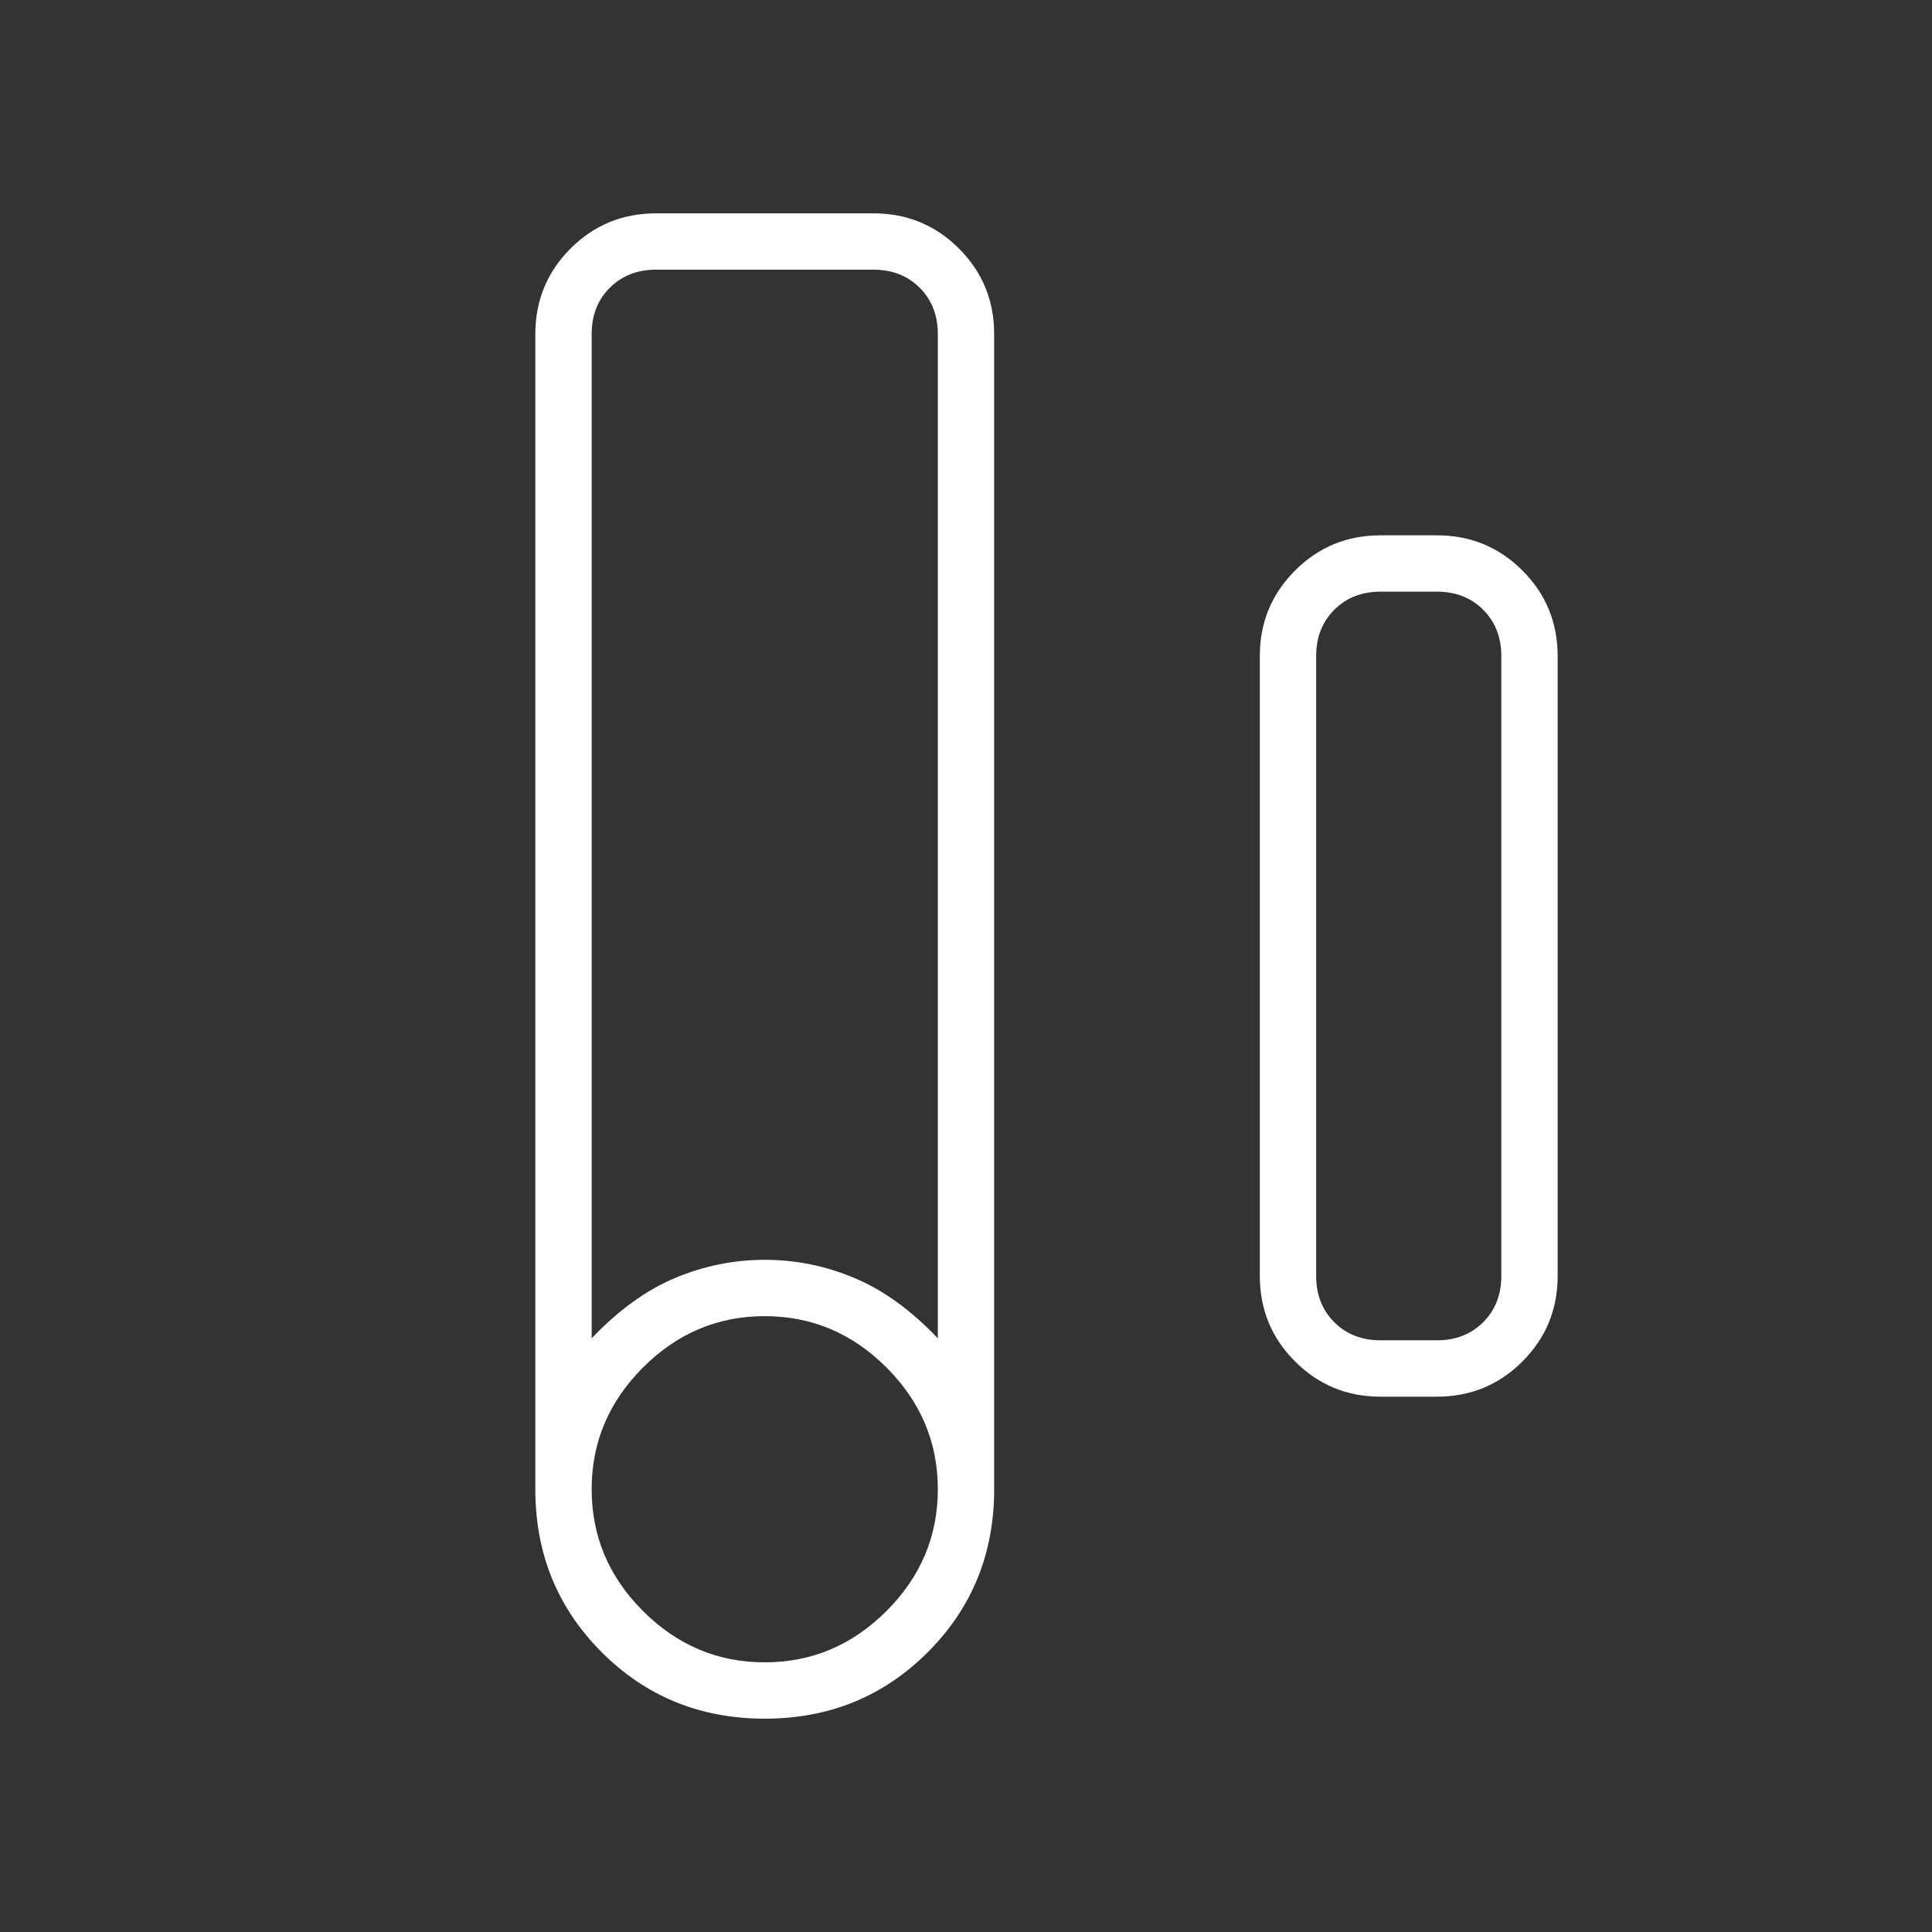<svg width="50" height="50" viewBox="0 0 50 50" fill="none" xmlns="http://www.w3.org/2000/svg">
<rect x="0" y="0" width="50" height="50" fill="#333333" stroke="none"/>
<mask id="mask0_281_760" style="mask-type:alpha" maskUnits="userSpaceOnUse" x="0" y="0" width="50" height="50">
<rect width="50" height="50" fill="#D9D9D9"/>
</mask>
<g mask="url(#mask0_281_760)">
<path d="M19.791 44.479C18.125 44.479 16.719 43.906 15.573 42.76C14.427 41.614 13.854 40.208 13.854 38.542V8.646C13.854 7.778 14.158 7.04 14.765 6.432C15.373 5.825 16.111 5.521 16.979 5.521H22.604C23.472 5.521 24.21 5.825 24.817 6.432C25.425 7.04 25.729 7.778 25.729 8.646V38.542C25.729 40.208 25.156 41.614 24.01 42.76C22.864 43.906 21.458 44.479 19.791 44.479ZM15.312 34.635C16.007 33.906 16.727 33.385 17.474 33.073C18.22 32.76 18.993 32.604 19.791 32.604C20.59 32.604 21.363 32.76 22.109 33.073C22.856 33.385 23.576 33.906 24.271 34.635V8.646C24.271 8.16 24.114 7.76 23.802 7.448C23.489 7.135 23.09 6.979 22.604 6.979H16.979C16.493 6.979 16.094 7.135 15.781 7.448C15.469 7.76 15.312 8.16 15.312 8.646V34.635ZM19.791 43.021C21.007 43.021 22.057 42.578 22.942 41.693C23.828 40.807 24.271 39.757 24.271 38.542C24.271 37.326 23.828 36.276 22.942 35.391C22.057 34.505 21.007 34.062 19.791 34.062C18.576 34.062 17.526 34.505 16.64 35.391C15.755 36.276 15.312 37.326 15.312 38.542C15.312 39.757 15.755 40.807 16.64 41.693C17.526 42.578 18.576 43.021 19.791 43.021ZM35.729 36.146C34.861 36.146 34.123 35.842 33.516 35.234C32.908 34.627 32.604 33.889 32.604 33.021V16.979C32.604 16.111 32.908 15.373 33.516 14.765C34.123 14.158 34.861 13.854 35.729 13.854H37.187C38.055 13.854 38.793 14.158 39.401 14.765C40.008 15.373 40.312 16.111 40.312 16.979V33.021C40.312 33.889 40.008 34.627 39.401 35.234C38.793 35.842 38.055 36.146 37.187 36.146H35.729ZM35.729 34.687H37.187C37.673 34.687 38.073 34.531 38.385 34.219C38.698 33.906 38.854 33.507 38.854 33.021V16.979C38.854 16.493 38.698 16.094 38.385 15.781C38.073 15.469 37.673 15.312 37.187 15.312H35.729C35.243 15.312 34.844 15.469 34.531 15.781C34.219 16.094 34.062 16.493 34.062 16.979V33.021C34.062 33.507 34.219 33.906 34.531 34.219C34.844 34.531 35.243 34.687 35.729 34.687ZM35.729 34.687H34.062H38.854H35.729Z" fill="white"/>
</g>
</svg>

